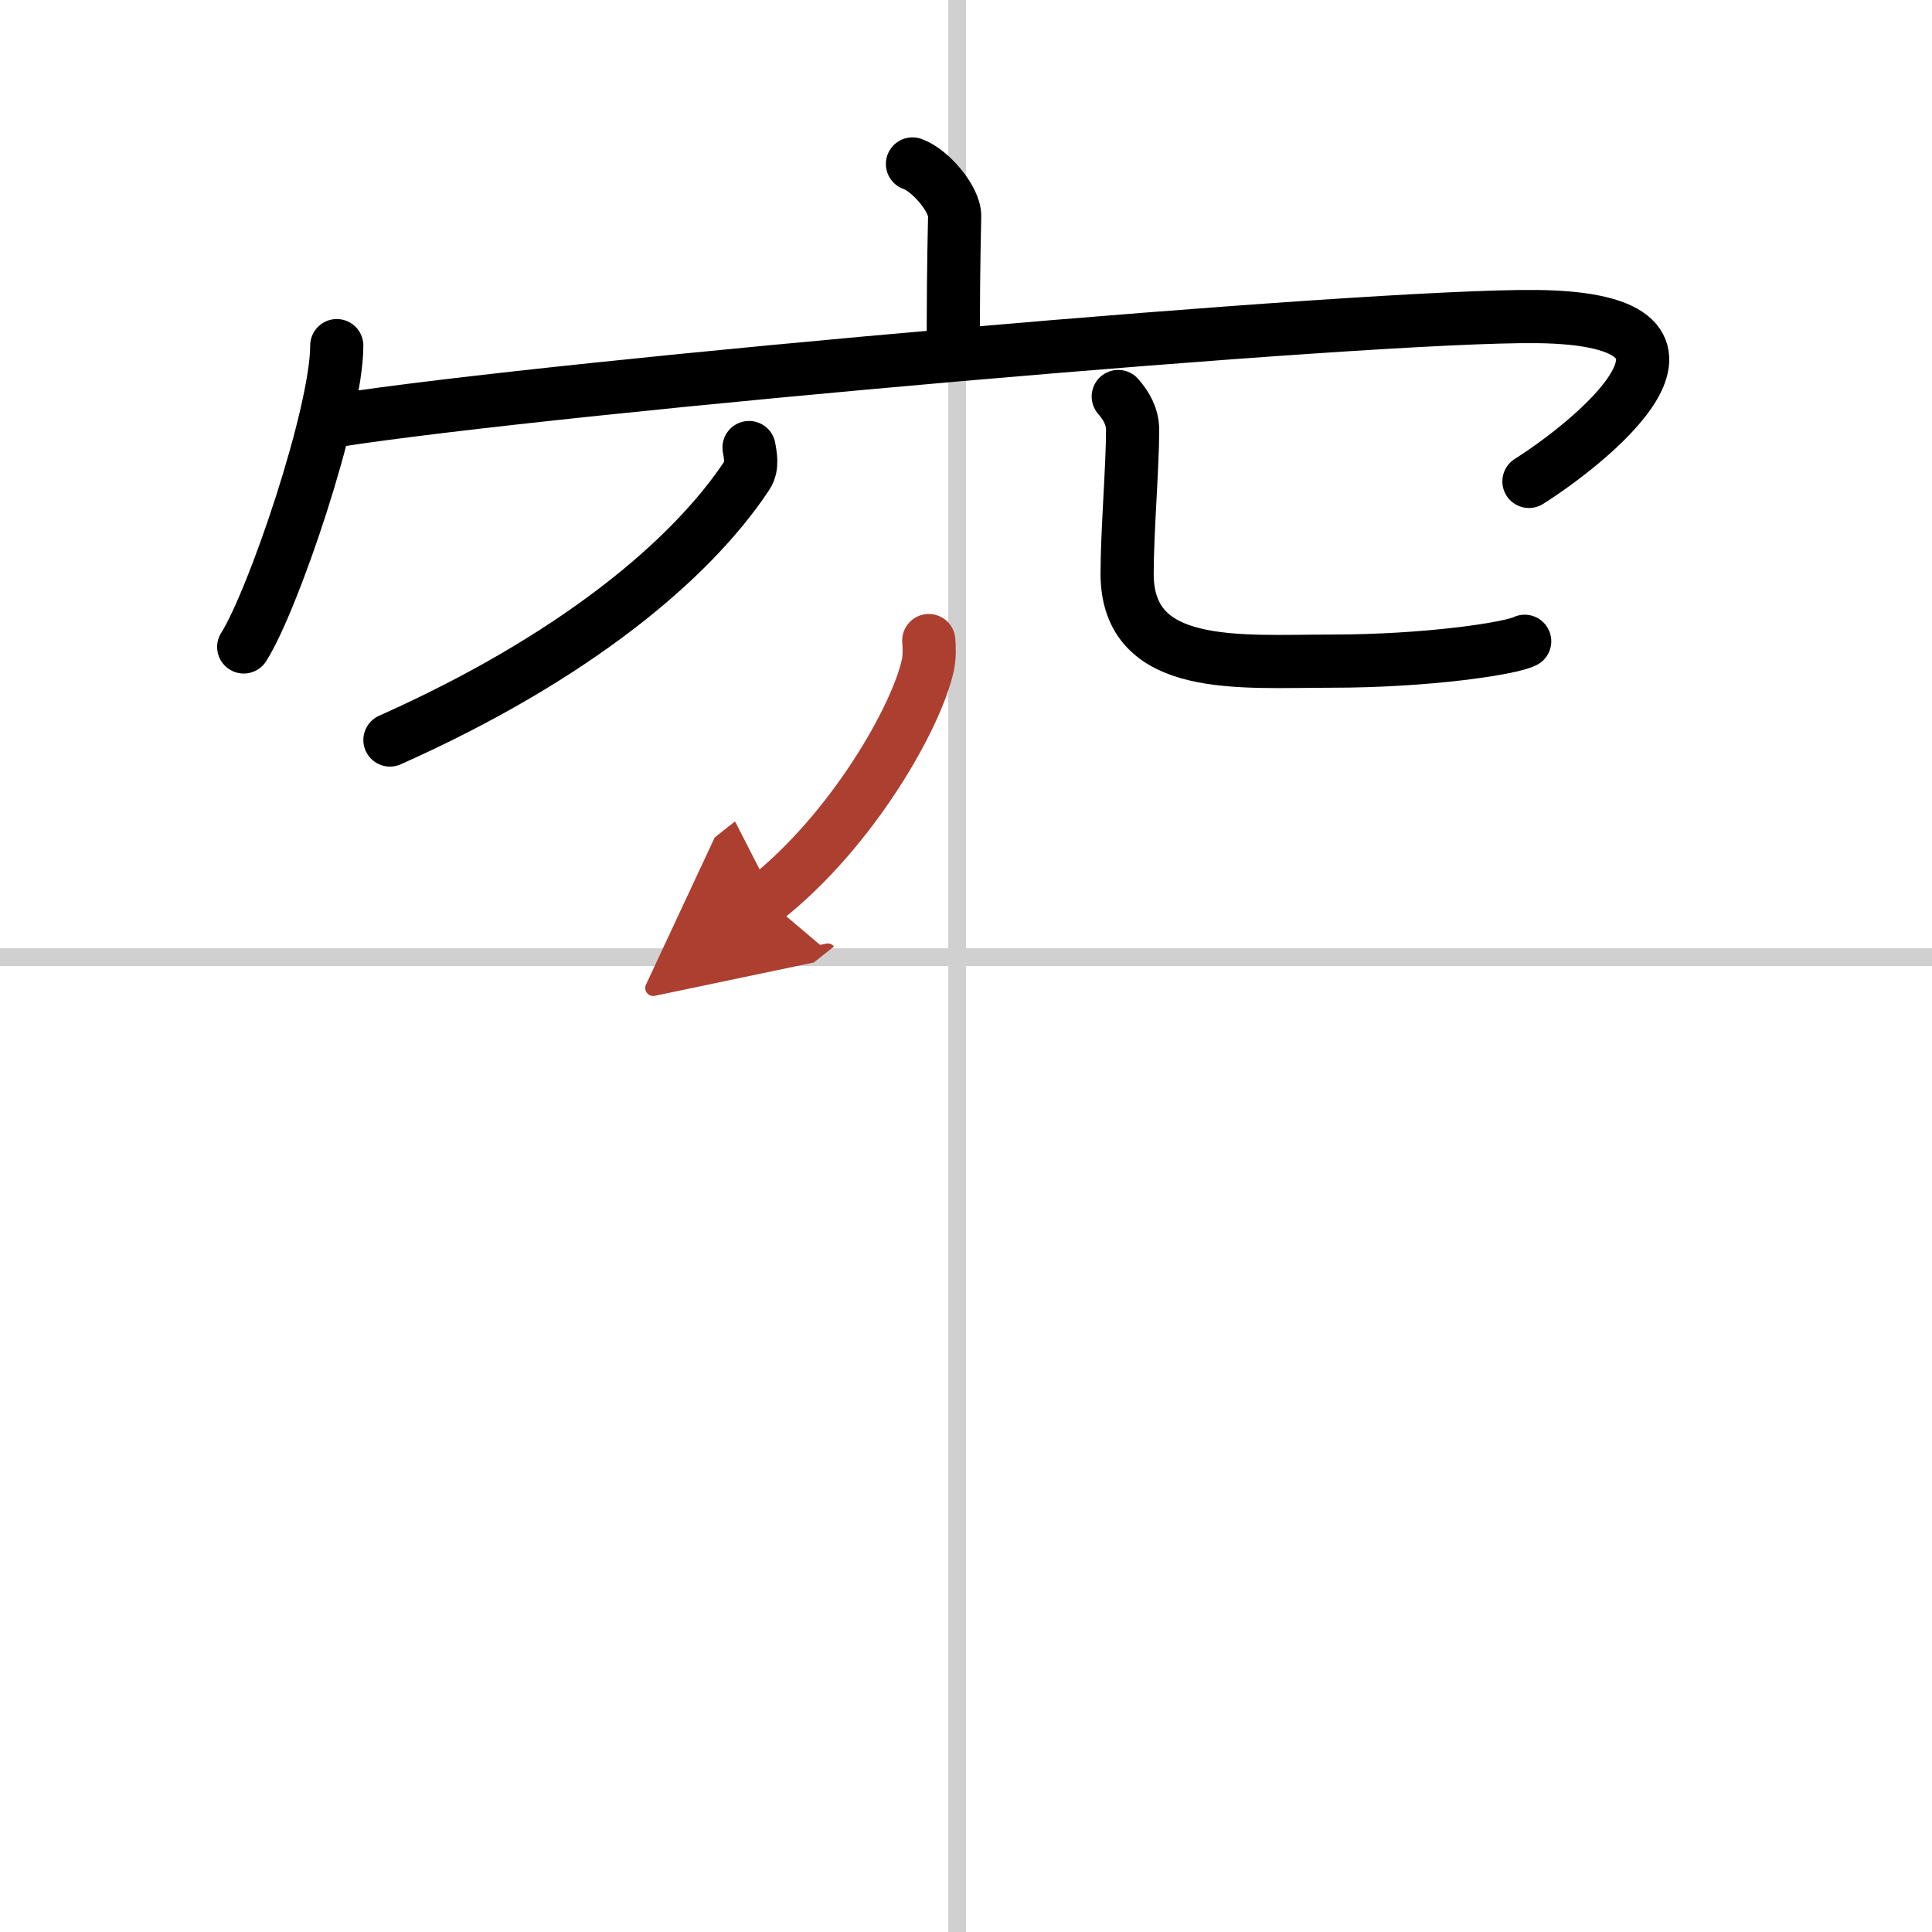 <svg width="400" height="400" viewBox="0 0 109 109" xmlns="http://www.w3.org/2000/svg"><defs><marker id="a" markerWidth="4" orient="auto" refX="1" refY="5" viewBox="0 0 10 10"><polyline points="0 0 10 5 0 10 1 5" fill="#ad3f31" stroke="#ad3f31"/></marker></defs><g fill="none" stroke="#000" stroke-linecap="round" stroke-linejoin="round" stroke-width="3"><rect width="100%" height="100%" fill="#fff" stroke="#fff"/><line x1="54" x2="54" y2="109" stroke="#d0d0d0" stroke-width="1"/><line x2="109" y1="54" y2="54" stroke="#d0d0d0" stroke-width="1"/><path d="m51.48 9.25c0.99 0.34 2.4 1.98 2.38 2.95-0.07 3.05-0.07 4.74-0.08 7.52"/><path d="m19 19.5c0 3.85-3.61 14.43-5.25 17"/><path d="m18.87 23.74c12.8-1.99 58.5-5.99 67.84-5.88 12.09 0.14 2.56 7.41-0.45 9.3"/><path d="m42.26 25.25c0.06 0.39 0.23 1.04-0.11 1.56-3.17 4.8-9.81 10.33-20.15 14.94"/><path d="m63.09 22.37c0.44 0.51 0.81 1.11 0.81 1.89 0 2.08-0.31 5.73-0.31 8.11 0 5.56 6.34 4.93 11.52 4.93 5.46 0 10.15-0.72 10.91-1.12"/><path d="m52.4 36.14c0.03 0.34 0.05 0.89-0.05 1.38-0.63 2.91-4.23 9.29-9.15 13.19" marker-end="url(#a)" stroke="#ad3f31"/></g></svg>
